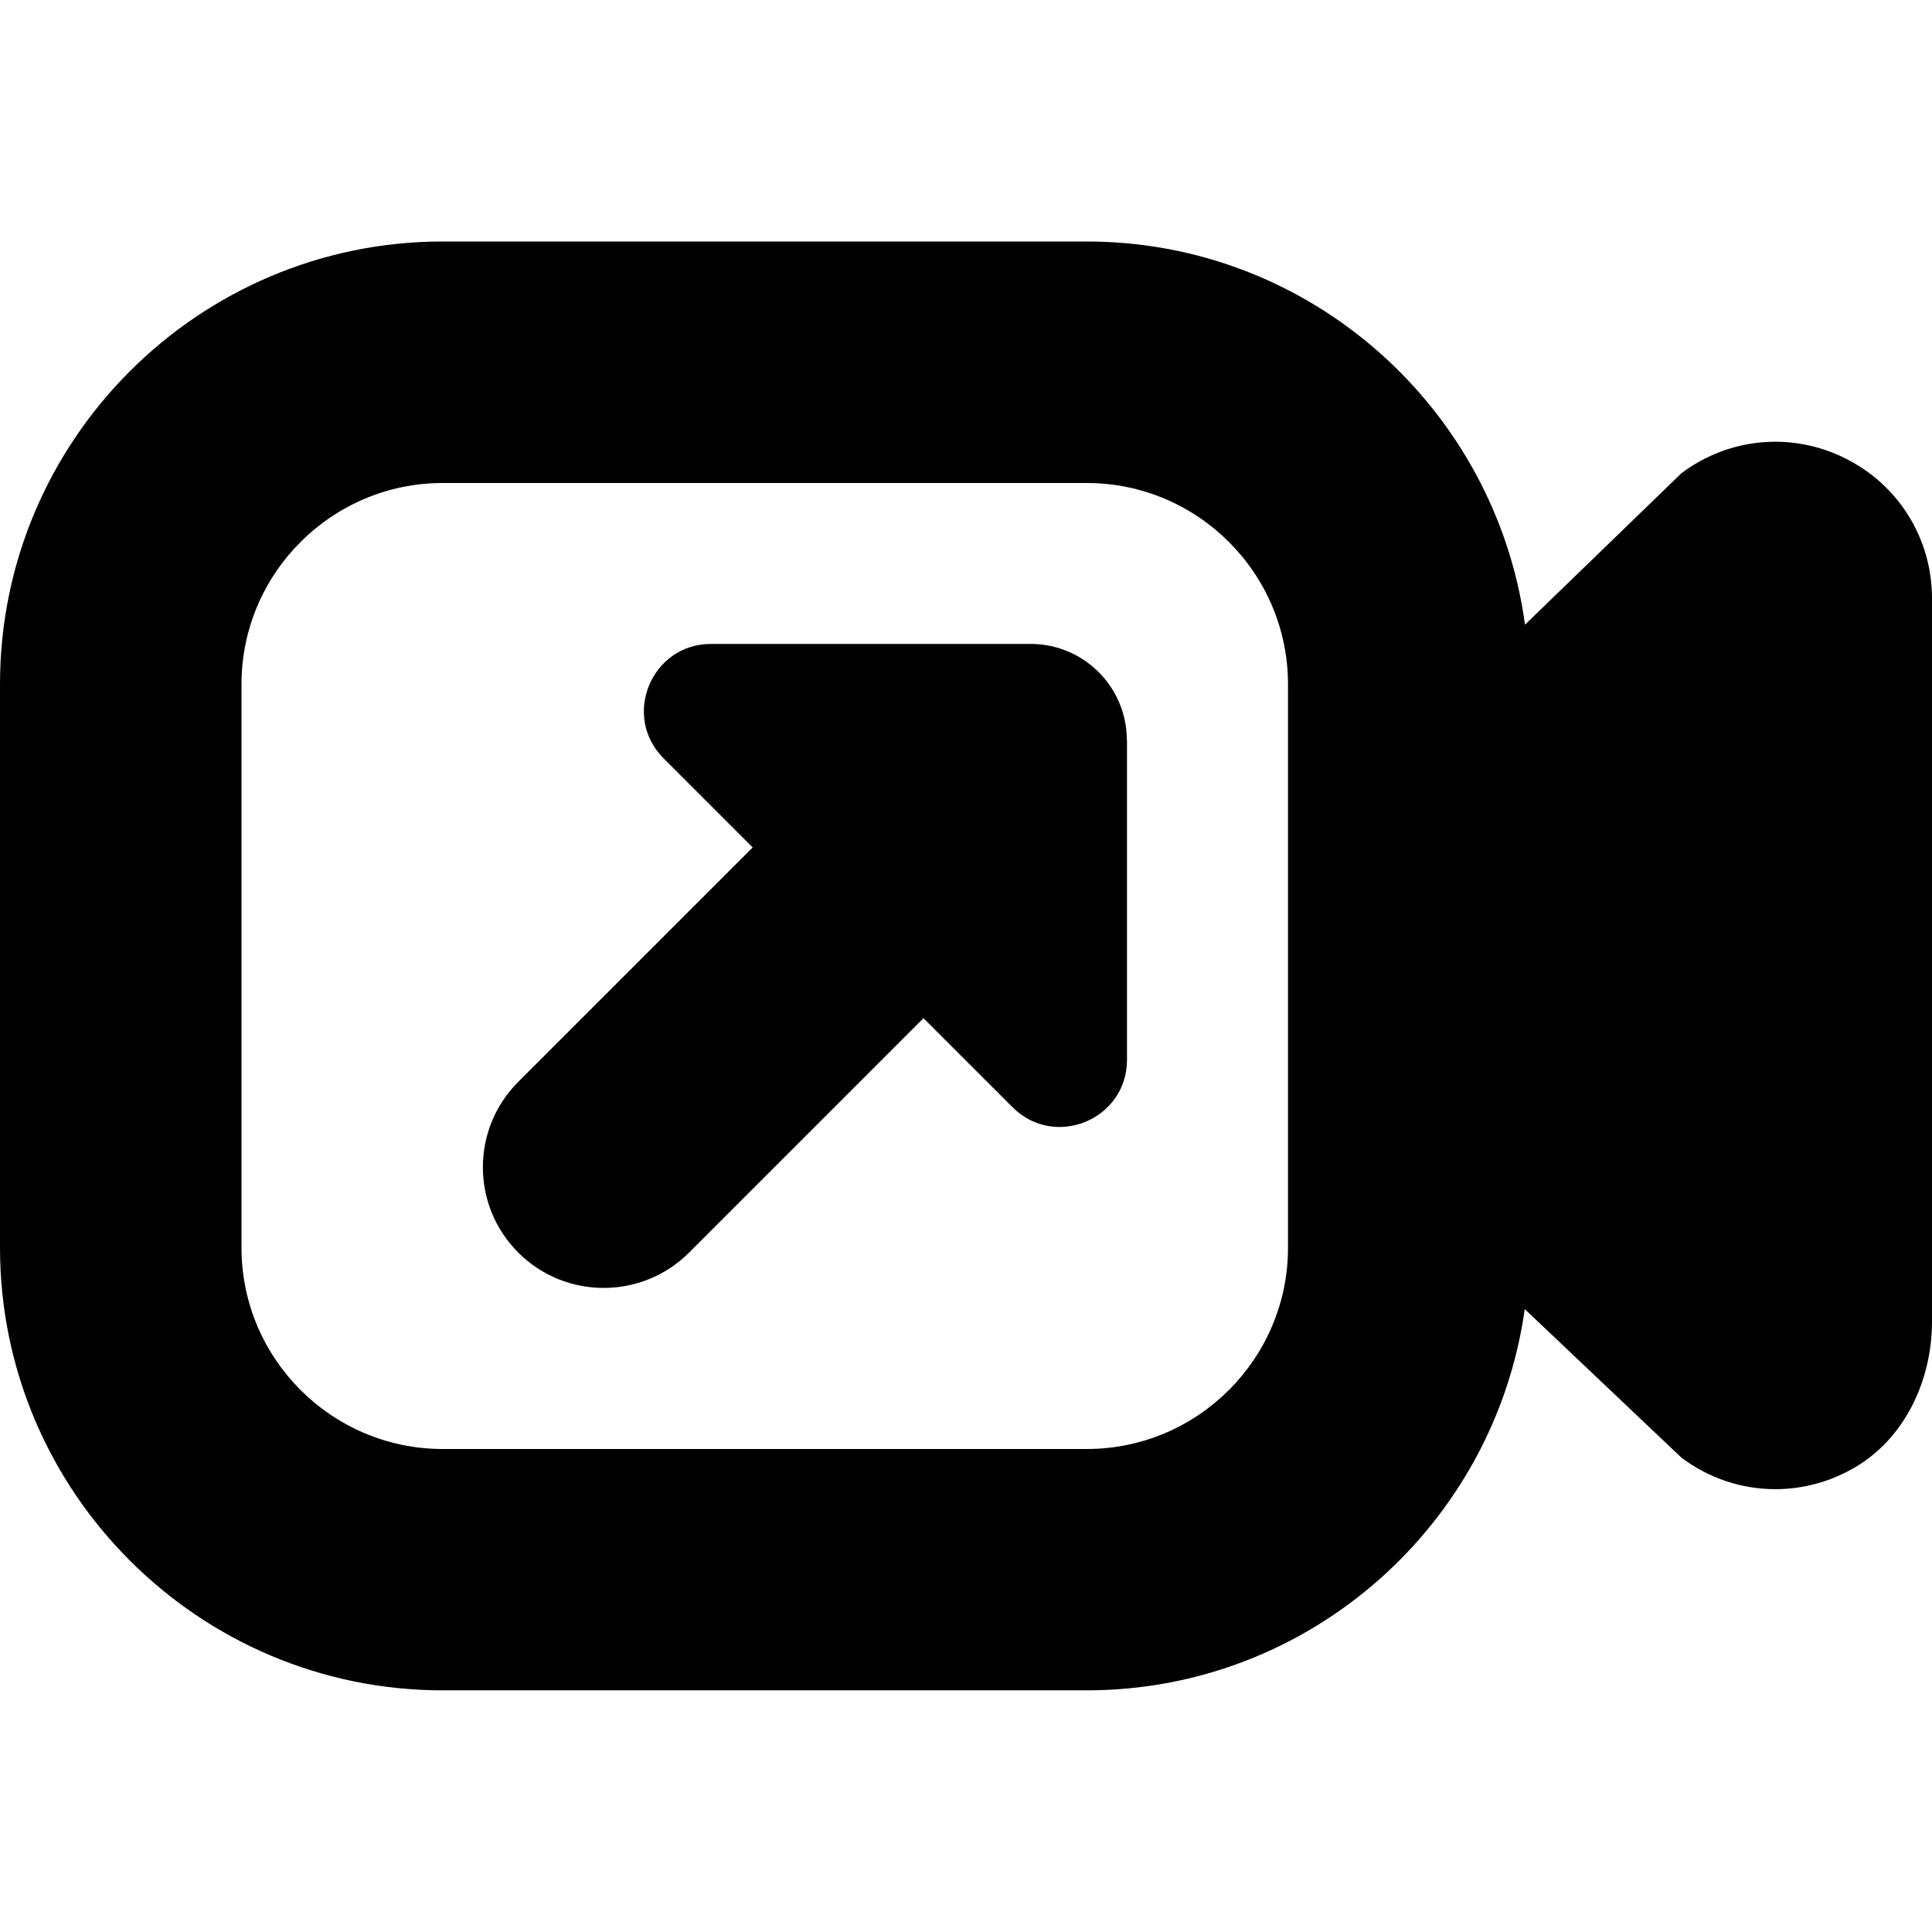 <?xml version="1.0" encoding="UTF-8"?>
<svg xmlns="http://www.w3.org/2000/svg" id="Layer_1" data-name="Layer 1" viewBox="0 0 24 24" width="512" height="512"><path d="M14,9.196v3.969c0,.742-.897,1.114-1.422,.589l-1.106-1.106-2.912,2.912c-.293,.293-.677,.439-1.061,.439s-.768-.146-1.061-.439c-.586-.585-.586-1.536,0-2.121l2.912-2.912-1.106-1.106c-.525-.525-.153-1.422,.589-1.422h3.969c.661,0,1.196,.535,1.196,1.196Zm10-1.762v8.984c0,.728-.337,1.452-.967,1.816-.308,.178-.644,.265-.98,.265-.412,0-.819-.132-1.165-.391l-1.947-1.846c-.374,2.672-2.668,4.736-5.441,4.736H5.5c-3.033,0-5.5-2.467-5.5-5.5v-7C0,5.467,2.467,3,5.5,3H13.5c2.781,0,5.081,2.077,5.444,4.76l1.944-1.882c.594-.445,1.374-.515,2.037-.183,.663,.331,1.075,.998,1.075,1.739Zm-8,1.066c0-1.378-1.122-2.5-2.5-2.5H5.5c-1.378,0-2.5,1.122-2.5,2.5v7c0,1.378,1.122,2.5,2.5,2.5H13.5c1.378,0,2.5-1.122,2.5-2.5v-7Z"/></svg>
